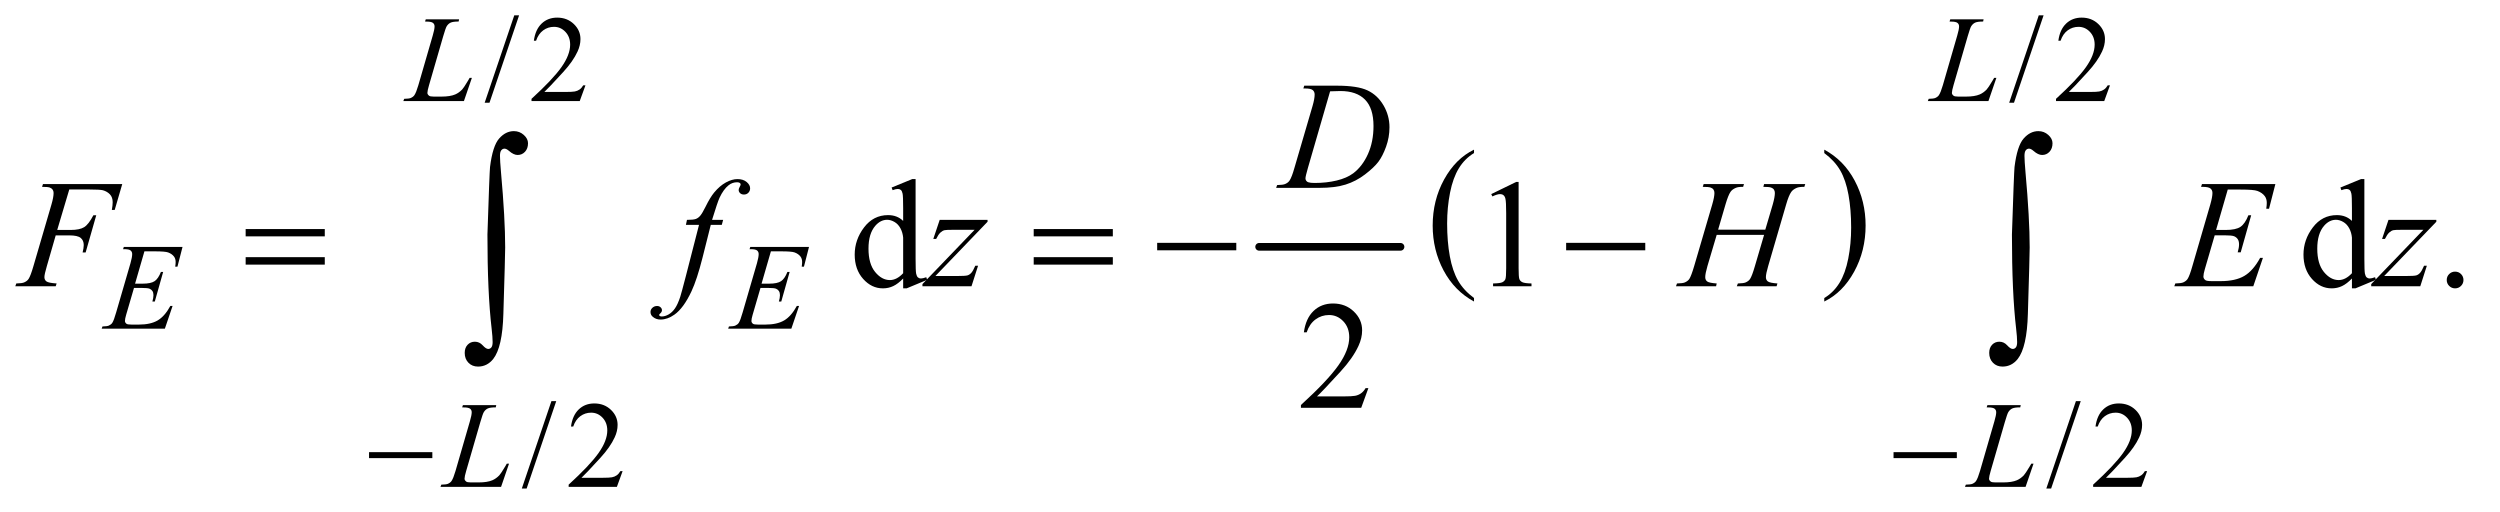 <?xml version="1.0" encoding="UTF-8"?>
<!DOCTYPE svg PUBLIC '-//W3C//DTD SVG 1.0//EN'
          'http://www.w3.org/TR/2001/REC-SVG-20010904/DTD/svg10.dtd'>
<svg stroke-dasharray="none" shape-rendering="auto" xmlns="http://www.w3.org/2000/svg" font-family="'Dialog'" text-rendering="auto" width="254" fill-opacity="1" color-interpolation="auto" color-rendering="auto" preserveAspectRatio="xMidYMid meet" font-size="12px" viewBox="0 0 254 52" fill="black" xmlns:xlink="http://www.w3.org/1999/xlink" stroke="black" image-rendering="auto" stroke-miterlimit="10" stroke-linecap="square" stroke-linejoin="miter" font-style="normal" stroke-width="1" height="52" stroke-dashoffset="0" font-weight="normal" stroke-opacity="1"
><!--Generated by the Batik Graphics2D SVG Generator--><defs id="genericDefs"
  /><g
  ><defs id="defs1"
    ><clipPath clipPathUnits="userSpaceOnUse" id="clipPath1"
      ><path d="M0.915 2.44 L161.799 2.44 L161.799 35.055 L0.915 35.055 L0.915 2.44 Z"
      /></clipPath
      ><clipPath clipPathUnits="userSpaceOnUse" id="clipPath2"
      ><path d="M29.239 78.199 L29.239 1123.551 L5169.293 1123.551 L5169.293 78.199 Z"
      /></clipPath
    ></defs
    ><g stroke-width="16" transform="scale(1.576,1.576) translate(-0.915,-2.44) matrix(0.031,0,0,0.031,0,0)" stroke-linejoin="round" stroke-linecap="round"
    ><line y2="592" fill="none" x1="2648" clip-path="url(#clipPath2)" x2="2942" y1="592"
    /></g
    ><g transform="matrix(0.049,0,0,0.049,-1.442,-3.845)"
    ><path d="M3085.75 696.406 L3085.75 703.672 Q3045.234 681.719 3022.641 639.227 Q3000.047 596.734 3000.047 546.219 Q3000.047 493.672 3023.805 450.508 Q3047.562 407.344 3085.75 388.766 L3085.75 395.859 Q3066.656 407.344 3054.391 427.281 Q3042.125 447.219 3036.07 477.883 Q3030.016 508.547 3030.016 541.828 Q3030.016 579.5 3035.602 609.906 Q3041.188 640.312 3052.68 660.336 Q3064.172 680.359 3085.75 696.406 Z" stroke="none" clip-path="url(#clipPath2)"
    /></g
    ><g transform="matrix(0.049,0,0,0.049,-1.442,-3.845)"
    ><path d="M3811.984 395.859 L3811.984 388.766 Q3852.516 410.547 3875.109 453.039 Q3897.703 495.531 3897.703 546.047 Q3897.703 598.594 3873.945 641.844 Q3850.188 685.094 3811.984 703.672 L3811.984 696.406 Q3831.234 684.922 3843.508 664.984 Q3855.781 645.047 3861.758 614.469 Q3867.734 583.891 3867.734 550.438 Q3867.734 512.938 3862.219 482.438 Q3856.703 451.938 3845.141 431.922 Q3833.578 411.906 3811.984 395.859 Z" stroke="none" clip-path="url(#clipPath2)"
    /></g
    ><g transform="matrix(0.049,0,0,0.049,-1.442,-3.845)"
    ><path d="M1105.75 110.25 L1044.375 291.5 L1034.375 291.5 L1095.75 110.25 L1105.75 110.25 ZM1243.375 255.375 L1231.5 288 L1131.5 288 L1131.5 283.375 Q1175.625 243.125 1193.625 217.625 Q1211.625 192.125 1211.625 171 Q1211.625 154.875 1201.75 144.5 Q1191.875 134.125 1178.125 134.125 Q1165.625 134.125 1155.688 141.438 Q1145.75 148.75 1141 162.875 L1136.375 162.875 Q1139.5 139.75 1152.438 127.375 Q1165.375 115 1184.75 115 Q1205.375 115 1219.188 128.25 Q1233 141.5 1233 159.5 Q1233 172.375 1227 185.25 Q1217.75 205.5 1197 228.125 Q1165.875 262.125 1158.125 269.125 L1202.375 269.125 Q1215.875 269.125 1221.312 268.125 Q1226.75 267.125 1231.125 264.062 Q1235.5 261 1238.75 255.375 L1243.375 255.375 ZM4266.75 110.25 L4205.375 291.5 L4195.375 291.5 L4256.75 110.25 L4266.75 110.25 ZM4404.375 255.375 L4392.5 288 L4292.5 288 L4292.5 283.375 Q4336.625 243.125 4354.625 217.625 Q4372.625 192.125 4372.625 171 Q4372.625 154.875 4362.75 144.5 Q4352.875 134.125 4339.125 134.125 Q4326.625 134.125 4316.688 141.438 Q4306.75 148.75 4302 162.875 L4297.375 162.875 Q4300.5 139.75 4313.438 127.375 Q4326.375 115 4345.75 115 Q4366.375 115 4380.188 128.25 Q4394 141.5 4394 159.5 Q4394 172.375 4388 185.25 Q4378.75 205.5 4358 228.125 Q4326.875 262.125 4319.125 269.125 L4363.375 269.125 Q4376.875 269.125 4382.312 268.125 Q4387.75 267.125 4392.125 264.062 Q4396.5 261 4399.75 255.375 L4404.375 255.375 Z" stroke="none" clip-path="url(#clipPath2)"
    /></g
    ><g transform="matrix(0.049,0,0,0.049,-1.442,-3.845)"
    ><path d="M1182.75 910.25 L1121.375 1091.5 L1111.375 1091.5 L1172.75 910.25 L1182.75 910.25 ZM1320.375 1055.375 L1308.5 1088 L1208.5 1088 L1208.5 1083.375 Q1252.625 1043.125 1270.625 1017.625 Q1288.625 992.125 1288.625 971 Q1288.625 954.875 1278.75 944.5 Q1268.875 934.125 1255.125 934.125 Q1242.625 934.125 1232.688 941.438 Q1222.75 948.75 1218 962.875 L1213.375 962.875 Q1216.5 939.75 1229.438 927.375 Q1242.375 915 1261.75 915 Q1282.375 915 1296.188 928.25 Q1310 941.5 1310 959.5 Q1310 972.375 1304 985.25 Q1294.75 1005.5 1274 1028.125 Q1242.875 1062.125 1235.125 1069.125 L1279.375 1069.125 Q1292.875 1069.125 1298.312 1068.125 Q1303.75 1067.125 1308.125 1064.062 Q1312.5 1061 1315.75 1055.375 L1320.375 1055.375 ZM4343.75 910.25 L4282.375 1091.5 L4272.375 1091.5 L4333.75 910.25 L4343.75 910.25 ZM4481.375 1055.375 L4469.5 1088 L4369.5 1088 L4369.5 1083.375 Q4413.625 1043.125 4431.625 1017.625 Q4449.625 992.125 4449.625 971 Q4449.625 954.875 4439.75 944.5 Q4429.875 934.125 4416.125 934.125 Q4403.625 934.125 4393.688 941.438 Q4383.75 948.75 4379 962.875 L4374.375 962.875 Q4377.5 939.75 4390.438 927.375 Q4403.375 915 4422.75 915 Q4443.375 915 4457.188 928.25 Q4471 941.5 4471 959.5 Q4471 972.375 4465 985.25 Q4455.75 1005.5 4435 1028.125 Q4403.875 1062.125 4396.125 1069.125 L4440.375 1069.125 Q4453.875 1069.125 4459.312 1068.125 Q4464.75 1067.125 4469.125 1064.062 Q4473.5 1061 4476.75 1055.375 L4481.375 1055.375 Z" stroke="none" clip-path="url(#clipPath2)"
    /></g
    ><g transform="matrix(0.049,0,0,0.049,-1.442,-3.845)"
    ><path d="M1902.094 655.906 Q1891.625 666.844 1881.625 671.609 Q1871.625 676.375 1860.062 676.375 Q1836.625 676.375 1819.125 656.766 Q1801.625 637.156 1801.625 606.375 Q1801.625 575.594 1821 550.047 Q1840.375 524.5 1870.844 524.5 Q1889.75 524.5 1902.094 536.531 L1902.094 510.125 Q1902.094 485.594 1900.922 479.969 Q1899.75 474.344 1897.25 472.312 Q1894.75 470.281 1891 470.281 Q1886.938 470.281 1880.219 472.781 L1878.188 467.312 L1920.844 449.812 L1927.875 449.812 L1927.875 615.281 Q1927.875 640.438 1929.047 645.984 Q1930.219 651.531 1932.797 653.719 Q1935.375 655.906 1938.812 655.906 Q1943.031 655.906 1950.062 653.25 L1951.781 658.719 L1909.281 676.375 L1902.094 676.375 L1902.094 655.906 ZM1902.094 644.969 L1902.094 571.219 Q1901.156 560.594 1896.469 551.844 Q1891.781 543.094 1884.047 538.641 Q1876.312 534.188 1868.969 534.188 Q1855.219 534.188 1844.438 546.531 Q1830.219 562.781 1830.219 594.031 Q1830.219 625.594 1843.969 642.391 Q1857.719 659.188 1874.594 659.188 Q1888.812 659.188 1902.094 644.969 ZM3121.5 480.906 L3173.062 455.75 L3178.219 455.75 L3178.219 634.656 Q3178.219 652.469 3179.703 656.844 Q3181.188 661.219 3185.875 663.562 Q3190.562 665.906 3204.938 666.219 L3204.938 672 L3125.25 672 L3125.25 666.219 Q3140.25 665.906 3144.625 663.641 Q3149 661.375 3150.719 657.547 Q3152.438 653.719 3152.438 634.656 L3152.438 520.281 Q3152.438 497.156 3150.875 490.594 Q3149.781 485.594 3146.891 483.25 Q3144 480.906 3139.938 480.906 Q3134.156 480.906 3123.844 485.75 L3121.5 480.906 ZM4906.094 655.906 Q4895.625 666.844 4885.625 671.609 Q4875.625 676.375 4864.062 676.375 Q4840.625 676.375 4823.125 656.766 Q4805.625 637.156 4805.625 606.375 Q4805.625 575.594 4825 550.047 Q4844.375 524.5 4874.844 524.5 Q4893.75 524.5 4906.094 536.531 L4906.094 510.125 Q4906.094 485.594 4904.922 479.969 Q4903.75 474.344 4901.25 472.312 Q4898.75 470.281 4895 470.281 Q4890.938 470.281 4884.219 472.781 L4882.188 467.312 L4924.844 449.812 L4931.875 449.812 L4931.875 615.281 Q4931.875 640.438 4933.047 645.984 Q4934.219 651.531 4936.797 653.719 Q4939.375 655.906 4942.812 655.906 Q4947.031 655.906 4954.062 653.25 L4955.781 658.719 L4913.281 676.375 L4906.094 676.375 L4906.094 655.906 ZM4906.094 644.969 L4906.094 571.219 Q4905.156 560.594 4900.469 551.844 Q4895.781 543.094 4888.047 538.641 Q4880.312 534.188 4872.969 534.188 Q4859.219 534.188 4848.438 546.531 Q4834.219 562.781 4834.219 594.031 Q4834.219 625.594 4847.969 642.391 Q4861.719 659.188 4878.594 659.188 Q4892.812 659.188 4906.094 644.969 ZM5120 641.688 Q5127.344 641.688 5132.344 646.766 Q5137.344 651.844 5137.344 659.031 Q5137.344 666.219 5132.266 671.297 Q5127.188 676.375 5120 676.375 Q5112.812 676.375 5107.734 671.297 Q5102.656 666.219 5102.656 659.031 Q5102.656 651.688 5107.734 646.688 Q5112.812 641.688 5120 641.688 Z" stroke="none" clip-path="url(#clipPath2)"
    /></g
    ><g transform="matrix(0.049,0,0,0.049,-1.442,-3.845)"
    ><path d="M2866.719 883.219 L2851.875 924 L2726.875 924 L2726.875 918.219 Q2782.031 867.906 2804.531 836.031 Q2827.031 804.156 2827.031 777.75 Q2827.031 757.594 2814.688 744.625 Q2802.344 731.656 2785.156 731.656 Q2769.531 731.656 2757.109 740.797 Q2744.688 749.938 2738.75 767.594 L2732.969 767.594 Q2736.875 738.688 2753.047 723.219 Q2769.219 707.75 2793.438 707.75 Q2819.219 707.75 2836.484 724.312 Q2853.75 740.875 2853.75 763.375 Q2853.75 779.469 2846.25 795.562 Q2834.688 820.875 2808.75 849.156 Q2769.844 891.656 2760.156 900.406 L2815.469 900.406 Q2832.344 900.406 2839.141 899.156 Q2845.938 897.906 2851.406 894.078 Q2856.875 890.25 2860.938 883.219 L2866.719 883.219 Z" stroke="none" clip-path="url(#clipPath2)"
    /></g
    ><g transform="matrix(0.049,0,0,0.049,-1.442,-3.845)"
    ><path d="M991.375 288 L865.75 288 L867.5 283.375 Q877.5 283.125 880.875 281.75 Q886.125 279.5 888.625 275.875 Q892.5 270.125 896.875 255.125 L926.75 152 Q930.5 139.25 930.5 133.25 Q930.5 128.5 927.062 125.875 Q923.625 123.25 914.125 123.25 Q912 123.25 910.75 123.125 L912.25 118.5 L981.375 118.5 L980.375 123.125 Q968.75 123.125 963.875 125.375 Q959 127.625 955.75 132.75 Q953.5 136.125 948.375 153.75 L919 255.125 Q915.625 266.625 915.625 271.125 Q915.625 274.125 919 276.875 Q921.125 278.75 928.625 278.75 L945 278.75 Q962.875 278.75 973.375 274.25 Q981.125 270.875 987.625 264.125 Q991.125 260.375 1000 245.5 L1003.25 239.875 L1007.875 239.875 L991.375 288 ZM4152.375 288 L4026.75 288 L4028.5 283.375 Q4038.5 283.125 4041.875 281.75 Q4047.125 279.5 4049.625 275.875 Q4053.5 270.125 4057.875 255.125 L4087.75 152 Q4091.5 139.25 4091.5 133.25 Q4091.5 128.5 4088.062 125.875 Q4084.625 123.25 4075.125 123.25 Q4073 123.25 4071.75 123.125 L4073.25 118.5 L4142.375 118.5 L4141.375 123.125 Q4129.75 123.125 4124.875 125.375 Q4120 127.625 4116.75 132.75 Q4114.5 136.125 4109.375 153.75 L4080 255.125 Q4076.625 266.625 4076.625 271.125 Q4076.625 274.125 4080 276.875 Q4082.125 278.75 4089.625 278.75 L4106 278.75 Q4123.875 278.75 4134.375 274.25 Q4142.125 270.875 4148.625 264.125 Q4152.125 260.375 4161 245.5 L4164.25 239.875 L4168.875 239.875 L4152.375 288 Z" stroke="none" clip-path="url(#clipPath2)"
    /></g
    ><g transform="matrix(0.049,0,0,0.049,-1.442,-3.845)"
    ><path d="M328.875 599.625 L309.5 666.625 L325.375 666.625 Q342.375 666.625 350 661.438 Q357.625 656.25 363.125 642.25 L367.75 642.25 L350.375 703.75 L345.375 703.75 Q347.625 696 347.625 690.5 Q347.625 685.125 345.438 681.875 Q343.25 678.625 339.438 677.062 Q335.625 675.5 323.375 675.5 L307.25 675.5 L290.875 731.625 Q288.5 739.75 288.5 744 Q288.5 747.25 291.625 749.75 Q293.75 751.5 302.25 751.5 L317.25 751.5 Q341.625 751.5 356.312 742.875 Q371 734.25 382.625 712.875 L387.25 712.875 L371.25 760 L240.25 760 L241.875 755.375 Q251.625 755.125 255 753.625 Q260 751.375 262.25 747.875 Q265.625 742.75 270.25 726.375 L300 624.125 Q303.5 611.75 303.5 605.25 Q303.5 600.5 300.188 597.812 Q296.875 595.125 287.25 595.125 L284.625 595.125 L286.125 590.5 L407.875 590.5 L397.375 631.375 L392.75 631.375 Q393.625 625.625 393.625 621.75 Q393.625 615.125 390.375 610.625 Q386.125 604.875 378 601.875 Q372 599.625 350.375 599.625 L328.875 599.625 ZM1627.875 599.625 L1608.5 666.625 L1624.375 666.625 Q1641.375 666.625 1649 661.438 Q1656.625 656.25 1662.125 642.25 L1666.75 642.25 L1649.375 703.75 L1644.375 703.75 Q1646.625 696 1646.625 690.5 Q1646.625 685.125 1644.438 681.875 Q1642.25 678.625 1638.438 677.062 Q1634.625 675.5 1622.375 675.5 L1606.25 675.5 L1589.875 731.625 Q1587.5 739.75 1587.5 744 Q1587.5 747.25 1590.625 749.75 Q1592.75 751.5 1601.25 751.5 L1616.25 751.5 Q1640.625 751.5 1655.312 742.875 Q1670 734.25 1681.625 712.875 L1686.25 712.875 L1670.25 760 L1539.25 760 L1540.875 755.375 Q1550.625 755.125 1554 753.625 Q1559 751.375 1561.25 747.875 Q1564.625 742.75 1569.25 726.375 L1599 624.125 Q1602.5 611.75 1602.5 605.25 Q1602.5 600.5 1599.188 597.812 Q1595.875 595.125 1586.25 595.125 L1583.625 595.125 L1585.125 590.5 L1706.875 590.5 L1696.375 631.375 L1691.75 631.375 Q1692.625 625.625 1692.625 621.75 Q1692.625 615.125 1689.375 610.625 Q1685.125 604.875 1677 601.875 Q1671 599.625 1649.375 599.625 L1627.875 599.625 Z" stroke="none" clip-path="url(#clipPath2)"
    /></g
    ><g transform="matrix(0.049,0,0,0.049,-1.442,-3.845)"
    ><path d="M1068.375 1088 L942.75 1088 L944.5 1083.375 Q954.5 1083.125 957.875 1081.75 Q963.125 1079.5 965.625 1075.875 Q969.5 1070.125 973.875 1055.125 L1003.75 952 Q1007.5 939.25 1007.5 933.25 Q1007.5 928.5 1004.062 925.875 Q1000.625 923.25 991.125 923.25 Q989 923.25 987.75 923.125 L989.25 918.5 L1058.375 918.5 L1057.375 923.125 Q1045.75 923.125 1040.875 925.375 Q1036 927.625 1032.75 932.75 Q1030.5 936.125 1025.375 953.75 L996 1055.125 Q992.625 1066.625 992.625 1071.125 Q992.625 1074.125 996 1076.875 Q998.125 1078.75 1005.625 1078.75 L1022 1078.75 Q1039.875 1078.75 1050.375 1074.25 Q1058.125 1070.875 1064.625 1064.125 Q1068.125 1060.375 1077 1045.5 L1080.25 1039.875 L1084.875 1039.875 L1068.375 1088 ZM4229.375 1088 L4103.75 1088 L4105.5 1083.375 Q4115.5 1083.125 4118.875 1081.75 Q4124.125 1079.5 4126.625 1075.875 Q4130.5 1070.125 4134.875 1055.125 L4164.75 952 Q4168.5 939.25 4168.5 933.25 Q4168.5 928.5 4165.062 925.875 Q4161.625 923.25 4152.125 923.25 Q4150 923.25 4148.75 923.125 L4150.25 918.5 L4219.375 918.5 L4218.375 923.125 Q4206.75 923.125 4201.875 925.375 Q4197 927.625 4193.75 932.75 Q4191.5 936.125 4186.375 953.75 L4157 1055.125 Q4153.625 1066.625 4153.625 1071.125 Q4153.625 1074.125 4157 1076.875 Q4159.125 1078.75 4166.625 1078.75 L4183 1078.75 Q4200.875 1078.75 4211.375 1074.25 Q4219.125 1070.875 4225.625 1064.125 Q4229.125 1060.375 4238 1045.5 L4241.25 1039.875 L4245.875 1039.875 L4229.375 1088 Z" stroke="none" clip-path="url(#clipPath2)"
    /></g
    ><g transform="matrix(0.049,0,0,0.049,-1.442,-3.845)"
    ><path d="M2731.875 261.906 L2733.75 256.125 L2801.406 256.125 Q2844.375 256.125 2865.078 265.969 Q2885.781 275.812 2898.125 296.984 Q2910.469 318.156 2910.469 342.375 Q2910.469 363.156 2903.359 382.766 Q2896.25 402.375 2887.266 414.172 Q2878.281 425.969 2859.688 440.188 Q2841.094 454.406 2819.375 461.203 Q2797.656 468 2765.156 468 L2675.469 468 L2677.5 462.219 Q2689.844 461.906 2694.062 460.031 Q2700.312 457.375 2703.281 452.844 Q2707.812 446.281 2713.438 426.438 L2750.938 298.312 Q2755.312 283.156 2755.312 274.562 Q2755.312 268.469 2751.25 265.188 Q2747.188 261.906 2735.312 261.906 L2731.875 261.906 ZM2787.344 267.844 L2741.406 426.438 Q2736.25 444.25 2736.25 448.469 Q2736.25 450.969 2737.891 453.312 Q2739.531 455.656 2742.344 456.438 Q2746.406 457.844 2755.469 457.844 Q2780 457.844 2801.016 452.766 Q2822.031 447.688 2835.469 437.688 Q2854.531 423.156 2865.938 397.688 Q2877.344 372.219 2877.344 339.719 Q2877.344 303 2859.844 285.109 Q2842.344 267.219 2808.75 267.219 Q2800.469 267.219 2787.344 267.844 Z" stroke="none" clip-path="url(#clipPath2)"
    /></g
    ><g transform="matrix(0.049,0,0,0.049,-1.442,-3.845)"
    ><path d="M173.062 471.375 L148.062 555.281 L175.875 555.281 Q194.625 555.281 203.922 549.5 Q213.219 543.719 223.062 524.812 L229 524.812 L206.969 602 L200.719 602 Q203.062 592.625 203.062 586.531 Q203.062 577 196.734 571.766 Q190.406 566.531 173.062 566.531 L144.938 566.531 L126.5 630.438 Q121.5 647.469 121.5 653.094 Q121.5 658.875 125.797 662 Q130.094 665.125 146.812 666.219 L144.938 672 L61.188 672 L63.219 666.219 Q75.406 665.906 79.469 664.031 Q85.719 661.375 88.688 656.844 Q92.906 650.438 98.688 630.438 L136.031 502.781 Q140.562 487.312 140.562 478.562 Q140.562 474.5 138.531 471.609 Q136.5 468.719 132.516 467.312 Q128.531 465.906 116.656 465.906 L118.531 460.125 L282.906 460.125 L267.281 513.719 L261.344 513.719 Q263.062 504.031 263.062 497.781 Q263.062 487.469 257.359 481.453 Q251.656 475.438 242.75 472.938 Q236.5 471.375 214.781 471.375 L173.062 471.375 ZM1528.844 534.344 L1526.031 544.656 L1503.219 544.656 L1486.031 612.938 Q1474.625 658.094 1463.062 682.781 Q1446.656 717.625 1427.75 730.906 Q1413.375 741.062 1399 741.062 Q1389.625 741.062 1383.062 735.438 Q1378.219 731.531 1378.219 725.281 Q1378.219 720.281 1382.203 716.609 Q1386.188 712.938 1391.969 712.938 Q1396.188 712.938 1399.078 715.594 Q1401.969 718.25 1401.969 721.688 Q1401.969 725.125 1398.688 728.094 Q1396.188 730.281 1396.188 731.375 Q1396.188 732.781 1397.281 733.562 Q1398.688 734.656 1401.656 734.656 Q1408.375 734.656 1415.797 730.438 Q1423.219 726.219 1429 717.859 Q1434.781 709.5 1439.938 693.719 Q1442.125 687.156 1451.656 650.438 L1478.844 544.656 L1451.656 544.656 L1453.844 534.344 Q1466.812 534.344 1471.969 532.547 Q1477.125 530.75 1481.422 525.672 Q1485.719 520.594 1492.594 506.688 Q1501.812 487.938 1510.25 477.625 Q1521.812 463.719 1534.547 456.766 Q1547.281 449.812 1558.531 449.812 Q1570.406 449.812 1577.594 455.828 Q1584.781 461.844 1584.781 468.875 Q1584.781 474.344 1581.188 478.094 Q1577.594 481.844 1571.969 481.844 Q1567.125 481.844 1564.078 479.031 Q1561.031 476.219 1561.031 472.312 Q1561.031 469.812 1563.062 466.141 Q1565.094 462.469 1565.094 461.219 Q1565.094 459.031 1563.688 457.938 Q1561.656 456.375 1557.75 456.375 Q1547.906 456.375 1540.094 462.625 Q1529.625 470.906 1521.344 488.562 Q1517.125 497.781 1505.875 534.344 L1528.844 534.344 ZM1977.875 534.344 L2077.094 534.344 L2077.094 538.25 L1968.969 650.75 L2014.75 650.75 Q2031 650.75 2035.375 649.5 Q2039.75 648.25 2043.422 644.188 Q2047.094 640.125 2051.625 629.5 L2057.406 629.5 L2043.812 672 L1942.094 672 L1942.094 667.469 L2050.219 554.969 L2005.219 554.969 Q1991 554.969 1988.031 555.75 Q1983.656 556.688 1979.359 560.672 Q1975.062 564.656 1970.531 573.875 L1964.594 573.875 L1977.875 534.344 ZM3591.906 554.656 L3689.719 554.656 L3705.188 502.312 Q3709.562 487 3709.562 478.562 Q3709.562 474.5 3707.609 471.609 Q3705.656 468.719 3701.594 467.312 Q3697.531 465.906 3685.656 465.906 L3687.219 460.125 L3772.531 460.125 L3770.656 465.906 Q3759.875 465.75 3754.562 468.094 Q3747.062 471.375 3743.469 476.531 Q3738.312 483.875 3733 502.312 L3695.656 630.281 Q3690.969 646.219 3690.969 653.094 Q3690.969 659.031 3695.109 662.078 Q3699.25 665.125 3714.875 666.219 L3713.156 672 L3630.656 672 L3632.844 666.219 Q3645.031 665.906 3649.094 664.031 Q3655.344 661.219 3658.156 656.844 Q3662.219 650.75 3668.156 630.281 L3687.219 565.438 L3588.938 565.438 L3569.719 630.281 Q3565.188 645.906 3565.188 653.094 Q3565.188 659.031 3569.25 662.078 Q3573.312 665.125 3588.938 666.219 L3587.688 672 L3504.562 672 L3506.594 666.219 Q3518.938 665.906 3523 664.031 Q3529.25 661.219 3532.219 656.844 Q3536.281 650.438 3542.219 630.281 L3579.719 502.312 Q3584.25 486.688 3584.25 478.562 Q3584.25 474.5 3582.297 471.609 Q3580.344 468.719 3576.203 467.312 Q3572.062 465.906 3560.031 465.906 L3561.906 460.125 L3645.5 460.125 L3643.781 465.906 Q3633.312 465.75 3628.312 468.094 Q3620.969 471.219 3617.531 476.375 Q3612.844 483.25 3607.219 502.312 L3591.906 554.656 ZM4648.594 471.531 L4624.375 555.281 L4644.219 555.281 Q4665.469 555.281 4675 548.797 Q4684.531 542.312 4691.406 524.812 L4697.188 524.812 L4675.469 601.688 L4669.219 601.688 Q4672.031 592 4672.031 585.125 Q4672.031 578.406 4669.297 574.344 Q4666.562 570.281 4661.797 568.328 Q4657.031 566.375 4641.719 566.375 L4621.562 566.375 L4601.094 636.531 Q4598.125 646.688 4598.125 652 Q4598.125 656.062 4602.031 659.188 Q4604.688 661.375 4615.312 661.375 L4634.062 661.375 Q4664.531 661.375 4682.891 650.594 Q4701.25 639.812 4715.781 613.094 L4721.562 613.094 L4701.562 672 L4537.812 672 L4539.844 666.219 Q4552.031 665.906 4556.25 664.031 Q4562.5 661.219 4565.312 656.844 Q4569.531 650.438 4575.312 629.969 L4612.5 502.156 Q4616.875 486.688 4616.875 478.562 Q4616.875 472.625 4612.734 469.266 Q4608.594 465.906 4596.562 465.906 L4593.281 465.906 L4595.156 460.125 L4747.344 460.125 L4734.219 511.219 L4728.438 511.219 Q4729.531 504.031 4729.531 499.188 Q4729.531 490.906 4725.469 485.281 Q4720.156 478.094 4710 474.344 Q4702.5 471.531 4675.469 471.531 L4648.594 471.531 ZM4981.875 534.344 L5081.094 534.344 L5081.094 538.25 L4972.969 650.75 L5018.75 650.75 Q5035 650.75 5039.375 649.5 Q5043.75 648.25 5047.422 644.188 Q5051.094 640.125 5055.625 629.5 L5061.406 629.5 L5047.812 672 L4946.094 672 L4946.094 667.469 L5054.219 554.969 L5009.219 554.969 Q4995 554.969 4992.031 555.75 Q4987.656 556.688 4983.359 560.672 Q4979.062 564.656 4974.531 573.875 L4968.594 573.875 L4981.875 534.344 Z" stroke="none" clip-path="url(#clipPath2)"
    /></g
    ><g transform="matrix(0.049,0,0,0.049,-1.442,-3.845)"
    ><path d="M794.625 1016 L925.875 1016 L925.875 1028.375 L794.625 1028.375 L794.625 1016 ZM3955.625 1016 L4086.875 1016 L4086.875 1028.375 L3955.625 1028.375 L3955.625 1016 Z" stroke="none" clip-path="url(#clipPath2)"
    /></g
    ><g transform="matrix(0.049,0,0,0.049,-1.442,-3.845)"
    ><path d="M538.781 553.406 L702.844 553.406 L702.844 568.562 L538.781 568.562 L538.781 553.406 ZM538.781 611.688 L702.844 611.688 L702.844 627.156 L538.781 627.156 L538.781 611.688 ZM2172.781 553.406 L2336.844 553.406 L2336.844 568.562 L2172.781 568.562 L2172.781 553.406 ZM2172.781 611.688 L2336.844 611.688 L2336.844 627.156 L2172.781 627.156 L2172.781 611.688 ZM2428.781 582 L2592.844 582 L2592.844 597.469 L2428.781 597.469 L2428.781 582 ZM3276.781 582 L3440.844 582 L3440.844 597.469 L3276.781 597.469 L3276.781 582 Z" stroke="none" clip-path="url(#clipPath2)"
    /></g
    ><g transform="matrix(0.049,0,0,0.049,-1.442,-3.845)"
    ><path d="M1040.109 564.812 Q1044.328 435.672 1045.5 424.656 Q1050.891 381.062 1064.367 365.711 Q1077.844 350.359 1094.953 350.359 Q1106.672 350.359 1115.461 358.211 Q1124.25 366.062 1124.25 375.438 Q1124.25 386.453 1118.039 393.133 Q1111.828 399.812 1102.688 399.812 Q1094.484 399.812 1084.875 391.375 Q1079.484 386.688 1075.5 386.688 Q1071.516 386.688 1068.82 390.086 Q1066.125 393.484 1066.125 401.688 Q1066.125 411.531 1068.234 435.672 Q1076.906 531.766 1076.906 591.531 Q1076.906 607.234 1073.156 729.344 Q1071.281 798.484 1052.062 822.859 Q1039.406 838.562 1020.656 838.562 Q1008.469 838.562 1000.734 830.594 Q993 822.625 993 810.203 Q993 799.656 998.977 793.328 Q1004.953 787 1014.094 787 Q1023.469 787 1030.266 794.5 Q1037.062 802 1041.75 802 Q1045.734 802 1048.312 798.719 Q1050.891 795.438 1050.891 787.703 Q1050.891 777.859 1048.781 759.578 Q1040.109 685.75 1040.109 564.812 ZM4201.109 564.812 Q4205.328 435.672 4206.5 424.656 Q4211.891 381.062 4225.367 365.711 Q4238.844 350.359 4255.953 350.359 Q4267.672 350.359 4276.461 358.211 Q4285.25 366.062 4285.25 375.438 Q4285.25 386.453 4279.039 393.133 Q4272.828 399.812 4263.688 399.812 Q4255.484 399.812 4245.875 391.375 Q4240.484 386.688 4236.5 386.688 Q4232.516 386.688 4229.82 390.086 Q4227.125 393.484 4227.125 401.688 Q4227.125 411.531 4229.234 435.672 Q4237.906 531.766 4237.906 591.531 Q4237.906 607.234 4234.156 729.344 Q4232.281 798.484 4213.062 822.859 Q4200.406 838.562 4181.656 838.562 Q4169.469 838.562 4161.734 830.594 Q4154 822.625 4154 810.203 Q4154 799.656 4159.977 793.328 Q4165.953 787 4175.094 787 Q4184.469 787 4191.266 794.5 Q4198.062 802 4202.75 802 Q4206.734 802 4209.312 798.719 Q4211.891 795.438 4211.891 787.703 Q4211.891 777.859 4209.781 759.578 Q4201.109 685.75 4201.109 564.812 Z" stroke="none" clip-path="url(#clipPath2)"
    /></g
  ></g
></svg
>
